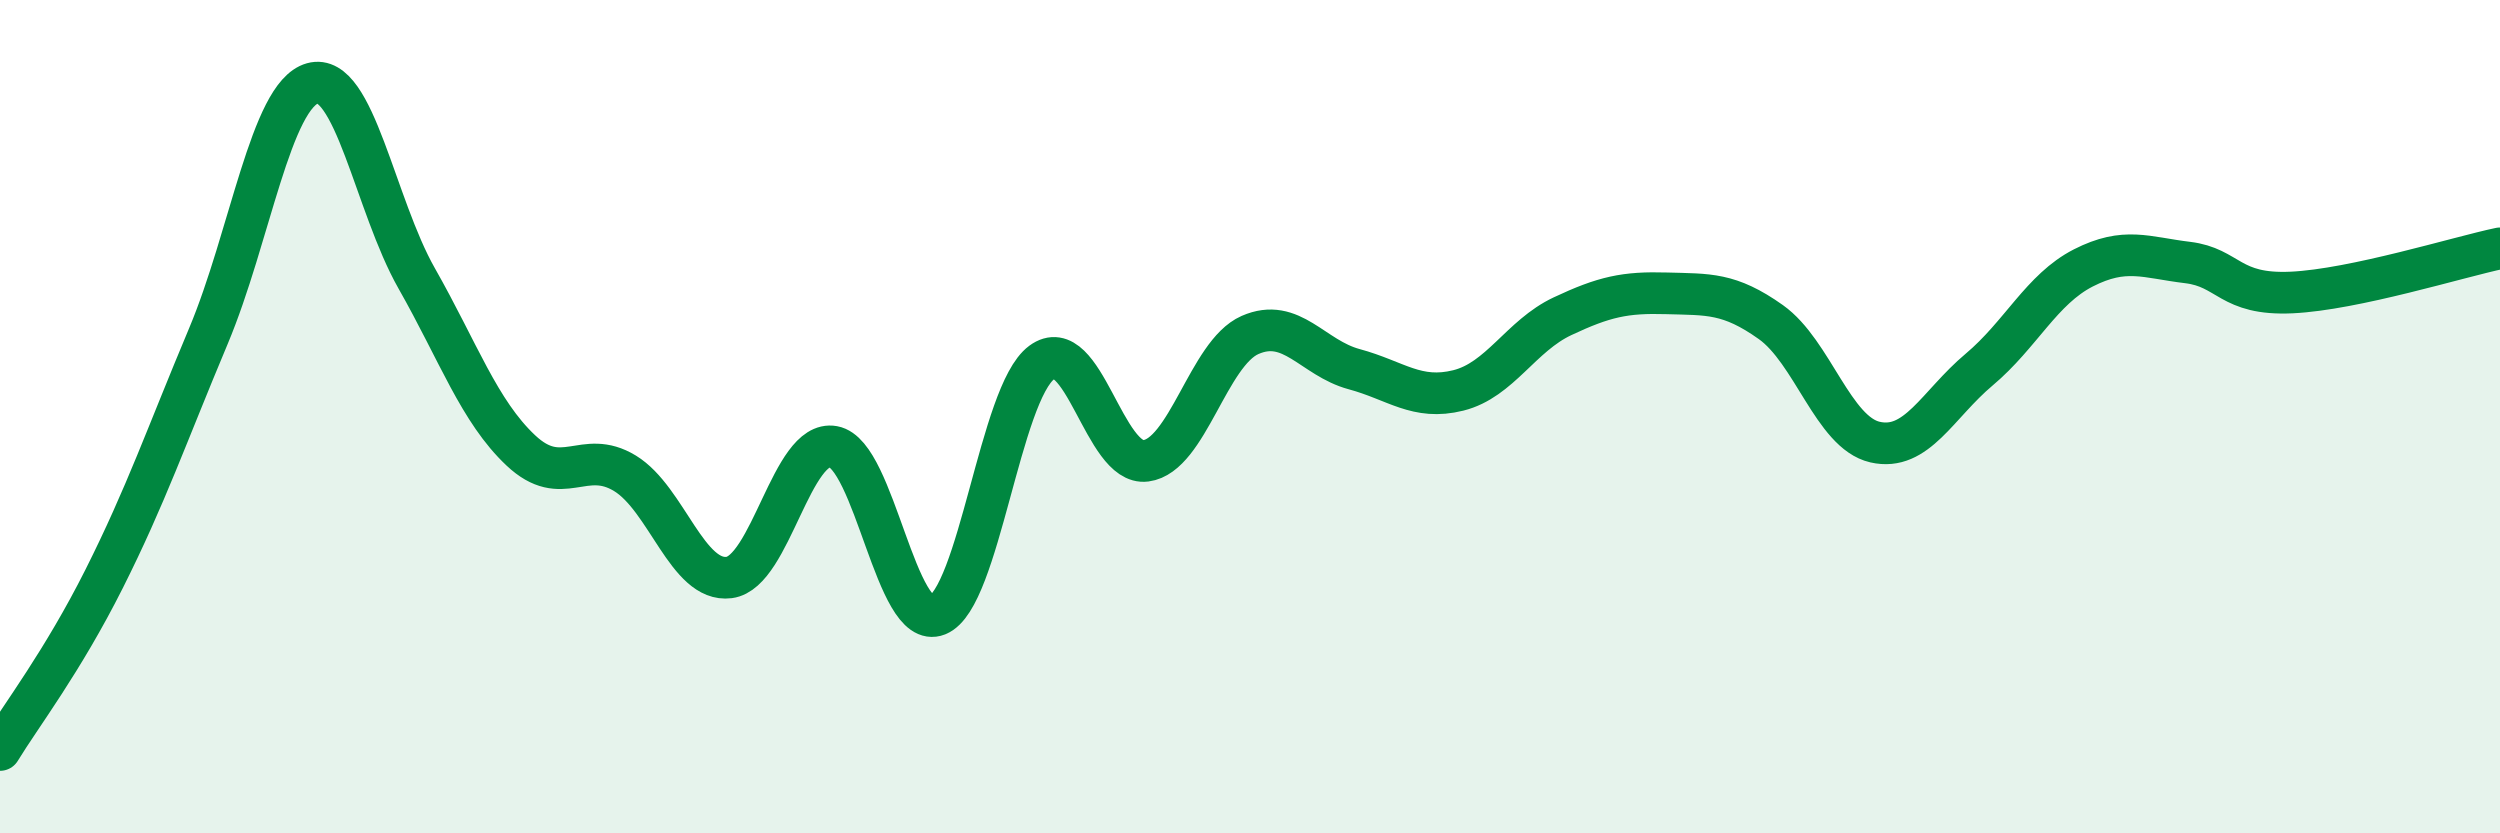 
    <svg width="60" height="20" viewBox="0 0 60 20" xmlns="http://www.w3.org/2000/svg">
      <path
        d="M 0,18 C 0.5,17.18 1.5,15.88 2.5,13.89 C 3.5,11.9 4,10.45 5,8.07 C 6,5.69 6.5,2.28 7.5,2 C 8.5,1.72 9,4.92 10,6.68 C 11,8.44 11.5,9.87 12.5,10.81 C 13.5,11.75 14,10.75 15,11.36 C 16,11.97 16.5,13.99 17.5,13.86 C 18.5,13.73 19,10.54 20,10.72 C 21,10.9 21.5,15.16 22.5,14.76 C 23.5,14.36 24,9.44 25,8.7 C 26,7.96 26.5,11.19 27.5,11.06 C 28.5,10.93 29,8.48 30,8.04 C 31,7.6 31.5,8.59 32.5,8.86 C 33.5,9.13 34,9.62 35,9.37 C 36,9.12 36.5,8.06 37.5,7.59 C 38.5,7.12 39,7.01 40,7.04 C 41,7.07 41.5,7.02 42.5,7.73 C 43.5,8.44 44,10.38 45,10.61 C 46,10.84 46.5,9.71 47.5,8.87 C 48.5,8.03 49,6.94 50,6.43 C 51,5.92 51.5,6.18 52.5,6.3 C 53.5,6.42 53.5,7.09 55,7.02 C 56.5,6.95 59,6.17 60,5.96L60 20L0 20Z"
        fill="#008740"
        opacity="0.1"
        stroke-linecap="round"
        stroke-linejoin="round"
      />
      <path
        d="M 0,18 C 0.5,17.18 1.5,15.88 2.5,13.89 C 3.5,11.9 4,10.45 5,8.07 C 6,5.69 6.5,2.28 7.5,2 C 8.5,1.72 9,4.92 10,6.68 C 11,8.44 11.5,9.87 12.5,10.81 C 13.5,11.75 14,10.75 15,11.36 C 16,11.97 16.5,13.99 17.5,13.86 C 18.5,13.73 19,10.54 20,10.72 C 21,10.9 21.5,15.16 22.5,14.76 C 23.5,14.36 24,9.44 25,8.7 C 26,7.96 26.5,11.19 27.5,11.06 C 28.5,10.93 29,8.48 30,8.04 C 31,7.6 31.5,8.59 32.5,8.86 C 33.5,9.13 34,9.62 35,9.37 C 36,9.12 36.5,8.06 37.5,7.59 C 38.5,7.12 39,7.01 40,7.04 C 41,7.07 41.5,7.02 42.5,7.73 C 43.5,8.44 44,10.38 45,10.61 C 46,10.84 46.5,9.71 47.5,8.87 C 48.5,8.03 49,6.94 50,6.43 C 51,5.92 51.5,6.18 52.5,6.3 C 53.5,6.42 53.5,7.09 55,7.02 C 56.5,6.95 59,6.17 60,5.96"
        stroke="#008740"
        stroke-width="1"
        fill="none"
        stroke-linecap="round"
        stroke-linejoin="round"
      />
    </svg>
  
